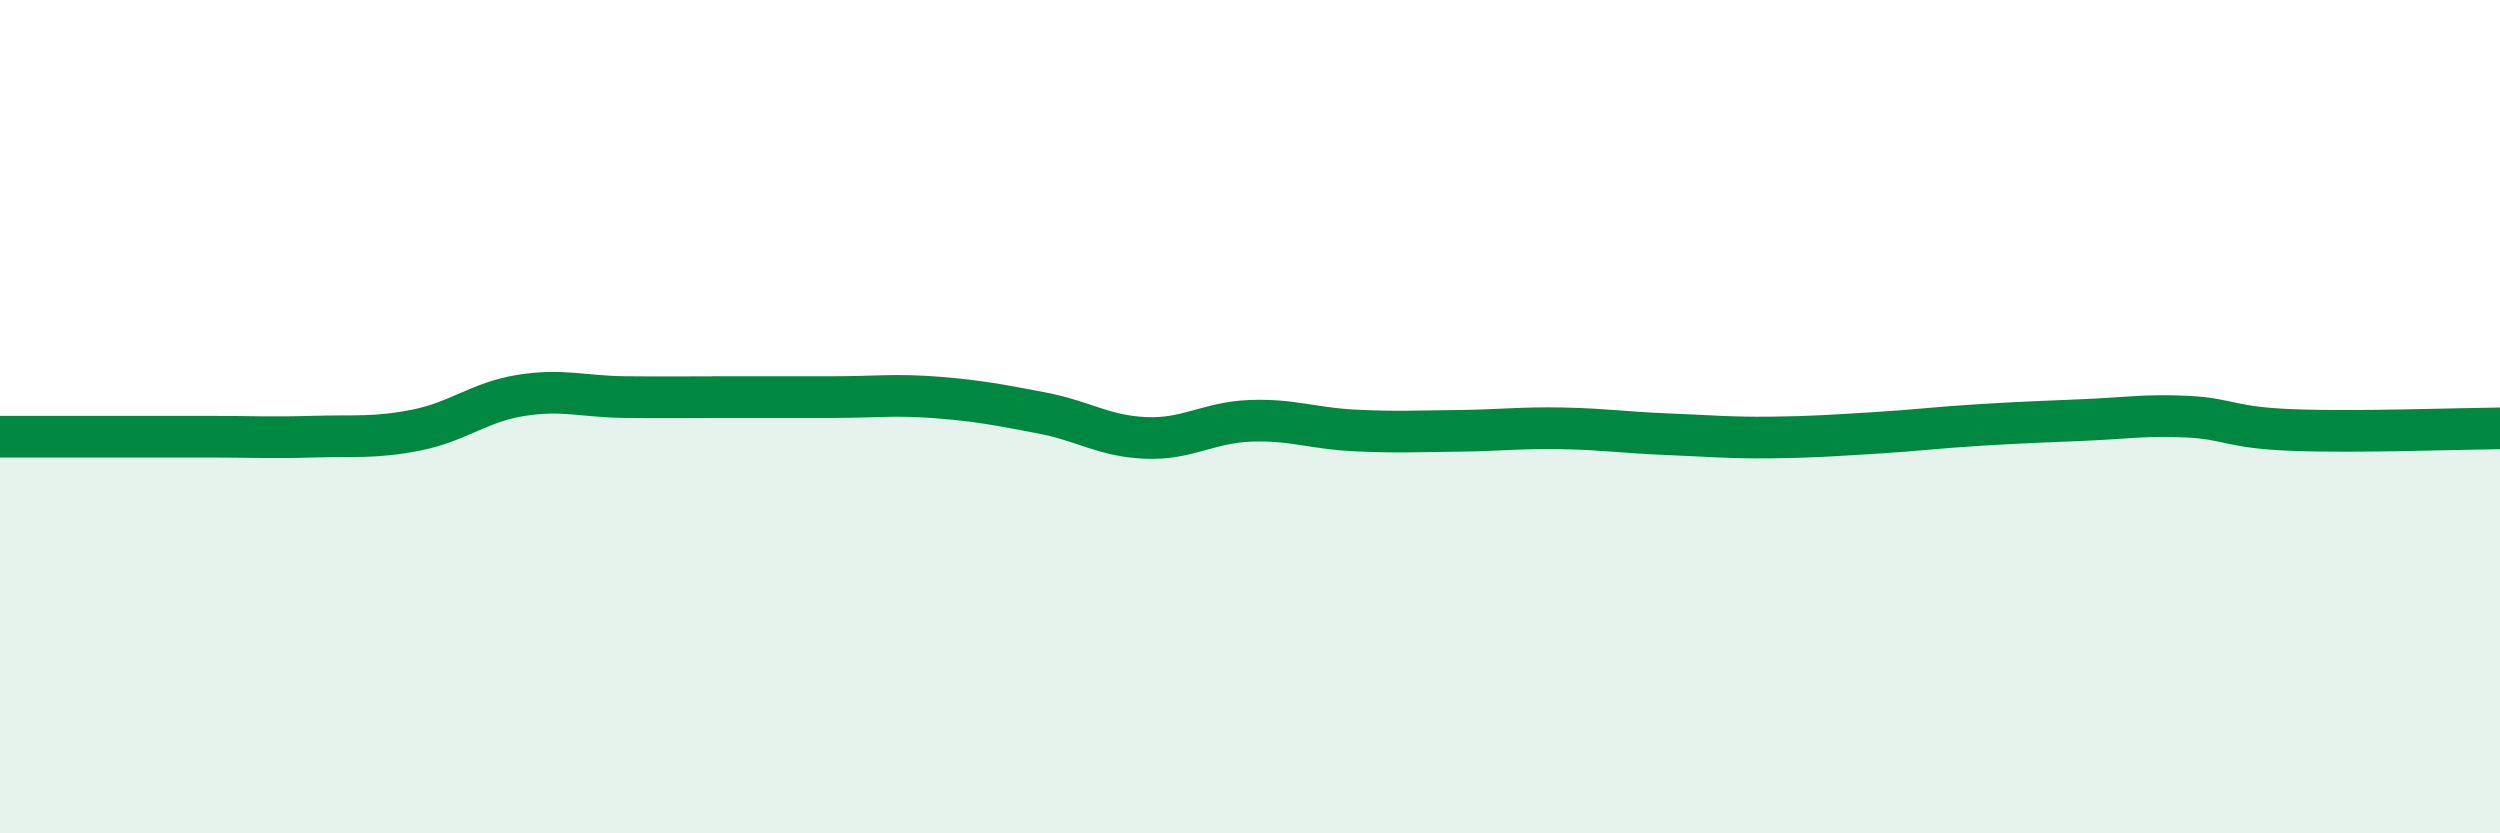 
    <svg width="60" height="20" viewBox="0 0 60 20" xmlns="http://www.w3.org/2000/svg">
      <path
        d="M 0,10.48 C 0.5,10.48 1.5,10.48 2.5,10.48 C 3.5,10.48 4,10.48 5,10.48 C 6,10.48 6.5,10.51 7.5,10.48 C 8.5,10.45 9,10.52 10,10.32 C 11,10.12 11.5,9.65 12.5,9.49 C 13.5,9.33 14,9.52 15,9.53 C 16,9.54 16.5,9.53 17.5,9.53 C 18.5,9.53 19,9.53 20,9.53 C 21,9.53 21.5,9.46 22.5,9.54 C 23.5,9.62 24,9.72 25,9.91 C 26,10.1 26.5,10.47 27.5,10.51 C 28.5,10.55 29,10.14 30,10.1 C 31,10.06 31.5,10.28 32.5,10.33 C 33.5,10.38 34,10.35 35,10.34 C 36,10.33 36.5,10.26 37.5,10.28 C 38.5,10.3 39,10.38 40,10.42 C 41,10.46 41.5,10.51 42.5,10.5 C 43.5,10.49 44,10.45 45,10.39 C 46,10.33 46.5,10.26 47.5,10.2 C 48.5,10.14 49,10.12 50,10.08 C 51,10.04 51.5,9.95 52.5,10 C 53.5,10.05 53.5,10.26 55,10.32 C 56.5,10.38 59,10.29 60,10.28L60 20L0 20Z"
        fill="#008740"
        opacity="0.1"
        stroke-linecap="round"
        stroke-linejoin="round"
      />
      <path
        d="M 0,10.48 C 0.5,10.48 1.5,10.48 2.5,10.48 C 3.5,10.48 4,10.48 5,10.48 C 6,10.48 6.5,10.51 7.5,10.48 C 8.5,10.45 9,10.52 10,10.32 C 11,10.12 11.5,9.65 12.5,9.49 C 13.5,9.33 14,9.52 15,9.53 C 16,9.54 16.5,9.53 17.5,9.53 C 18.5,9.53 19,9.53 20,9.53 C 21,9.53 21.5,9.46 22.5,9.54 C 23.5,9.62 24,9.72 25,9.91 C 26,10.1 26.5,10.47 27.5,10.51 C 28.5,10.55 29,10.14 30,10.1 C 31,10.06 31.5,10.28 32.5,10.33 C 33.5,10.38 34,10.35 35,10.34 C 36,10.33 36.5,10.26 37.5,10.28 C 38.5,10.3 39,10.38 40,10.42 C 41,10.46 41.5,10.51 42.5,10.5 C 43.5,10.49 44,10.45 45,10.39 C 46,10.33 46.5,10.26 47.5,10.2 C 48.5,10.14 49,10.12 50,10.08 C 51,10.04 51.5,9.95 52.5,10 C 53.5,10.05 53.5,10.26 55,10.32 C 56.5,10.38 59,10.29 60,10.28"
        stroke="#008740"
        stroke-width="1"
        fill="none"
        stroke-linecap="round"
        stroke-linejoin="round"
      />
    </svg>
  